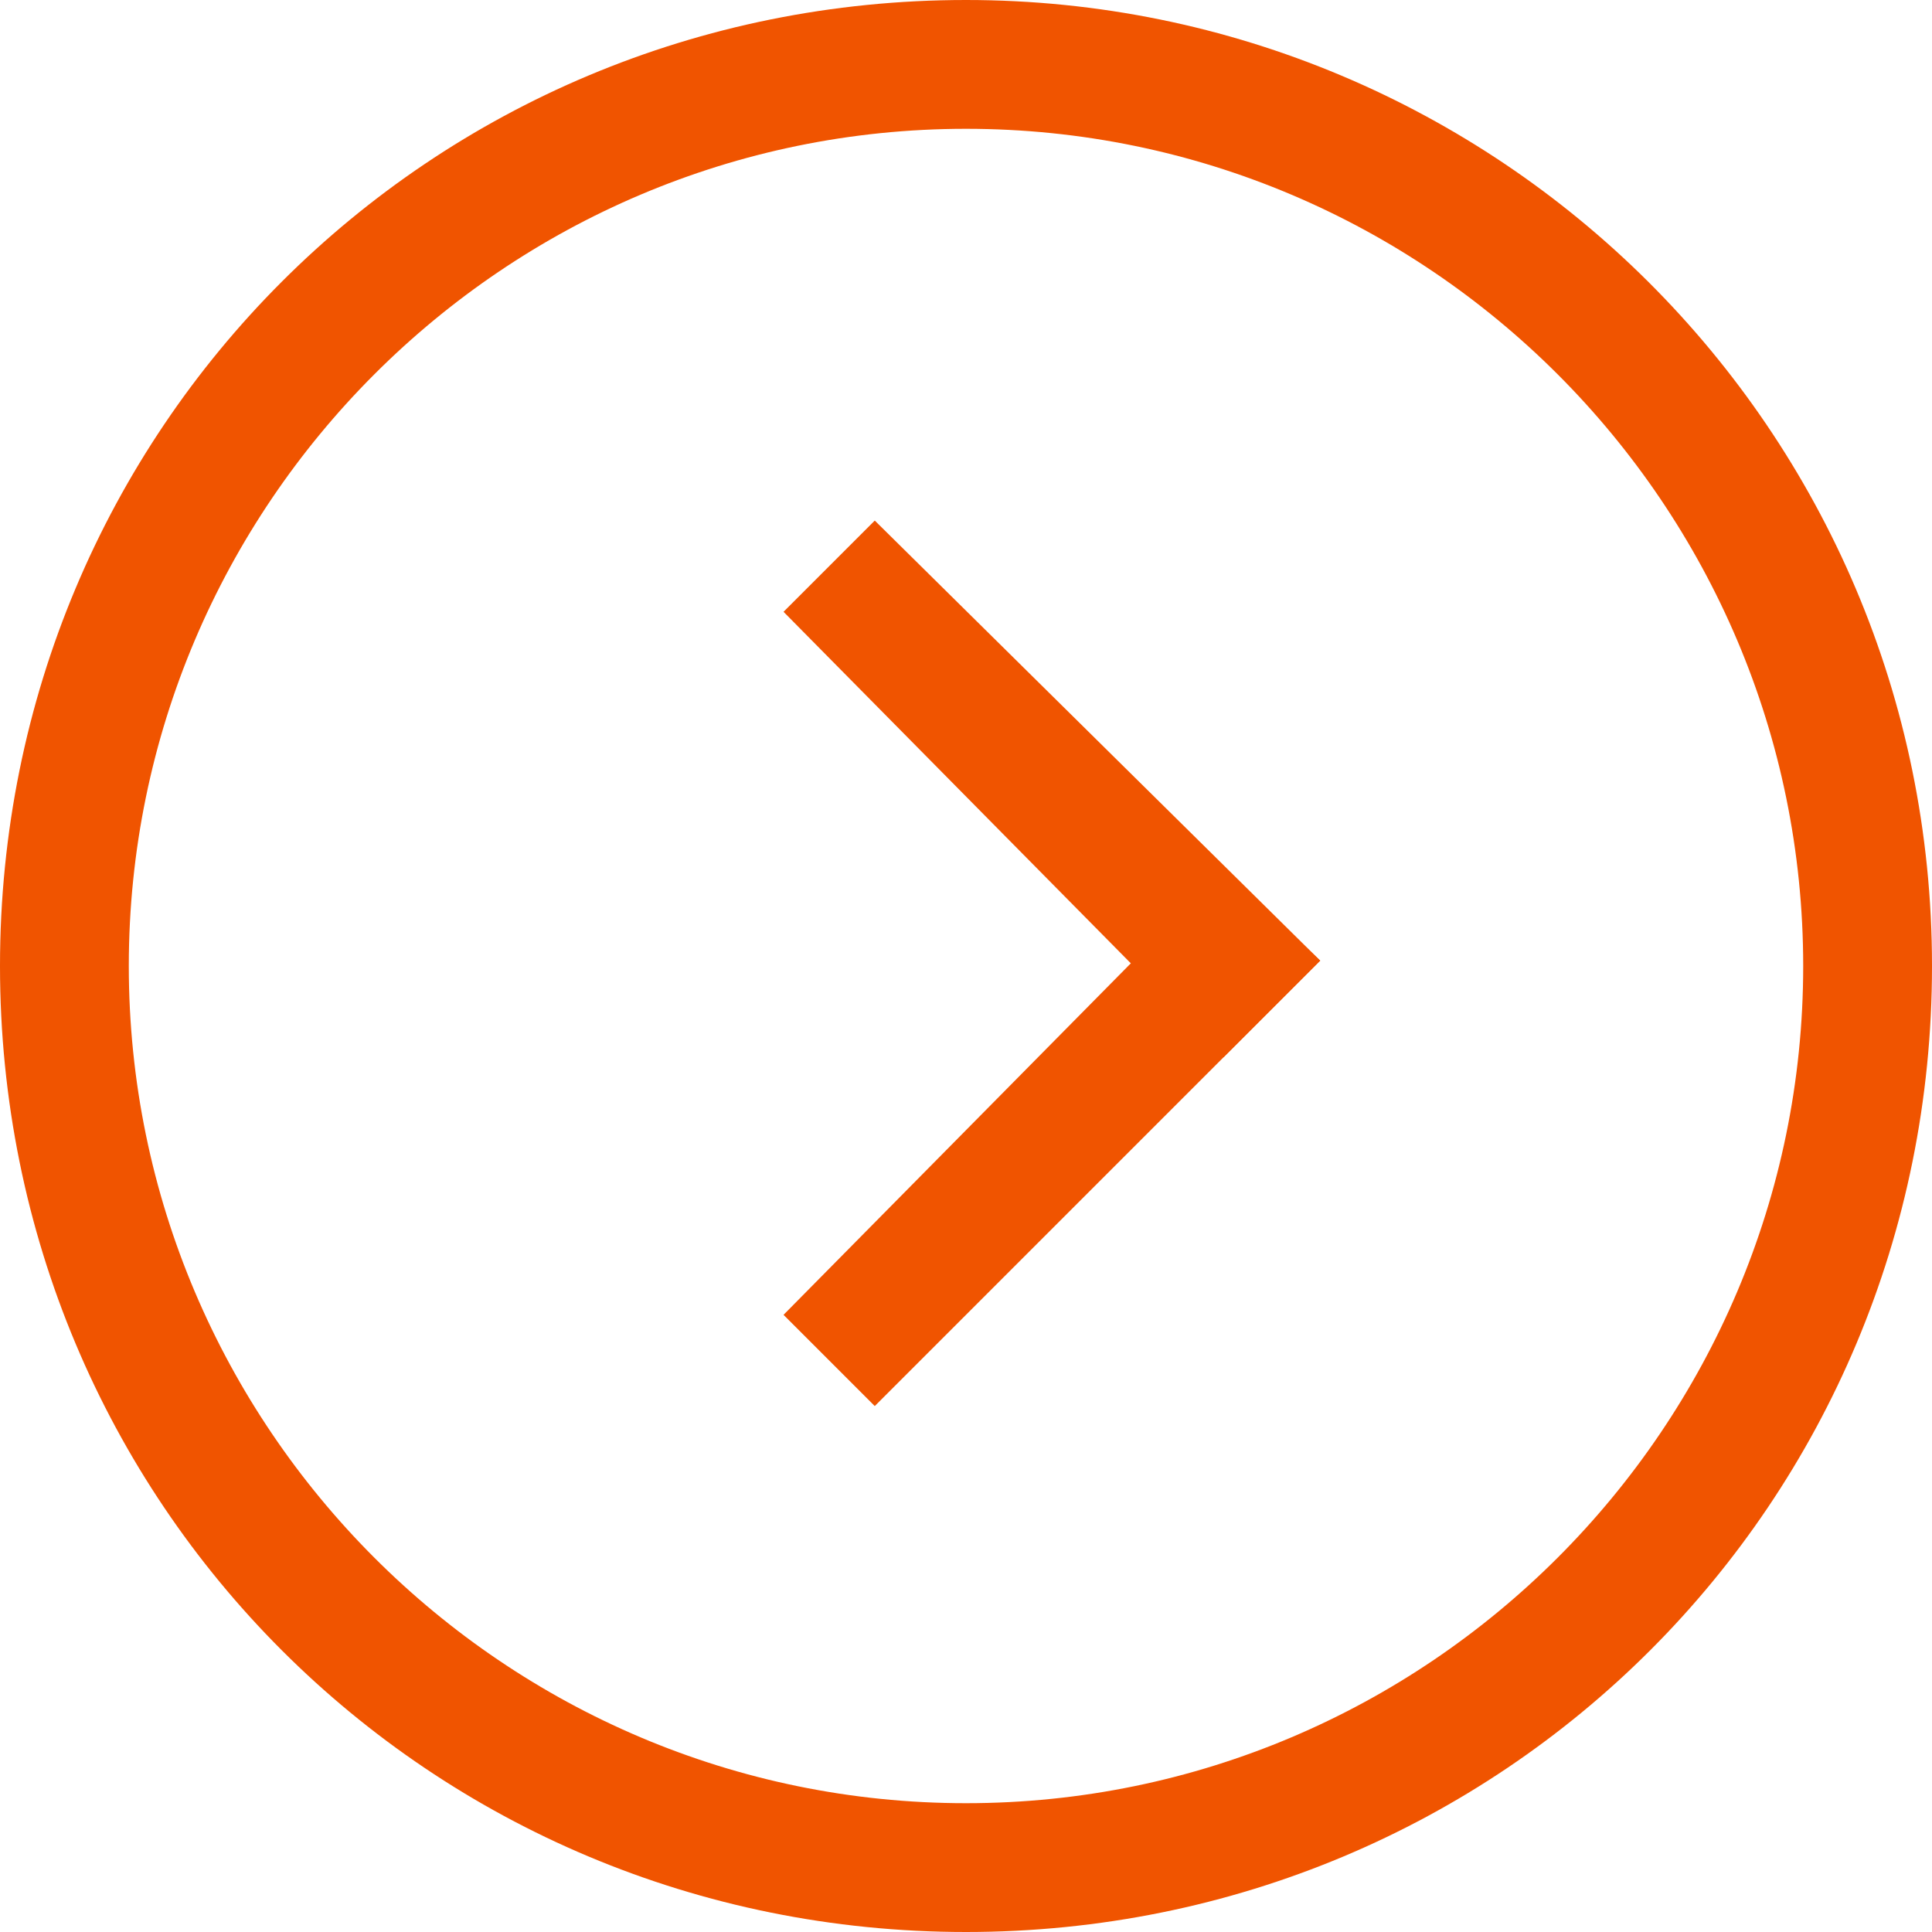 <?xml version="1.0" encoding="UTF-8"?> <svg xmlns="http://www.w3.org/2000/svg" viewBox="5982 4982 36 36" width="36" height="36" data-guides="{&quot;vertical&quot;:[],&quot;horizontal&quot;:[]}"><path fill="none" stroke="none" fill-opacity="1" stroke-width="1" stroke-opacity="1" color="rgb(51, 51, 51)" font-size-adjust="none" class="st0" id="tSvgdd16f5fbe2" title="Path 1" d="M 5982 4982 C 5994 4982 6006 4982 6018 4982C 6018 4994 6018 5006 6018 5018C 6006 5018 5994 5018 5982 5018C 5982 5006 5982 4994 5982 4982Z"></path><path fill="#f05400" stroke="none" fill-opacity="1" stroke-width="1" stroke-opacity="1" color="rgb(51, 51, 51)" font-size-adjust="none" id="tSvg5aa224b80b" title="Path 2" d="M 6000 4982 C 5990 4982 5982 4990 5982 5000C 5982 5010 5990 5018 6000 5018C 6010 5018 6018 5010 6018 5000C 6018 4990 6009.9 4982 6000 4982ZM 6000 5015.6 C 5991.4 5015.6 5984.4 5008.6 5984.4 5000C 5984.4 4991.4 5991.4 4984.4 6000 4984.4C 6008.6 4984.4 6015.6 4991.4 6015.6 5000C 6015.6 5008.6 6008.6 5015.6 6000 5015.6Z"></path><path fill="#f05400" stroke="none" fill-opacity="1" stroke-width="1" stroke-opacity="1" color="rgb(51, 51, 51)" font-size-adjust="none" id="tSvg17080409d82" title="Path 3" d="M 5996.6 4993.4 C 5999.333 4996.167 6002.067 4998.933 6004.8 5001.7C 6005.4 5001.1 6006 5000.5 6006.6 4999.9C 6003.833 4997.167 6001.067 4994.433 5998.3 4991.7"></path><path fill="#f05400" stroke="none" fill-opacity="1" stroke-width="1" stroke-opacity="1" color="rgb(51, 51, 51)" font-size-adjust="none" id="tSvg14a3d30d844" title="Path 4" d="M 5998.3 5008.2 C 6001.067 5005.433 6003.833 5002.667 6006.6 4999.9C 6006 4999.333 6005.4 4998.767 6004.8 4998.2C 6002.067 5000.967 5999.333 5003.733 5996.6 5006.5"></path><defs></defs></svg> 